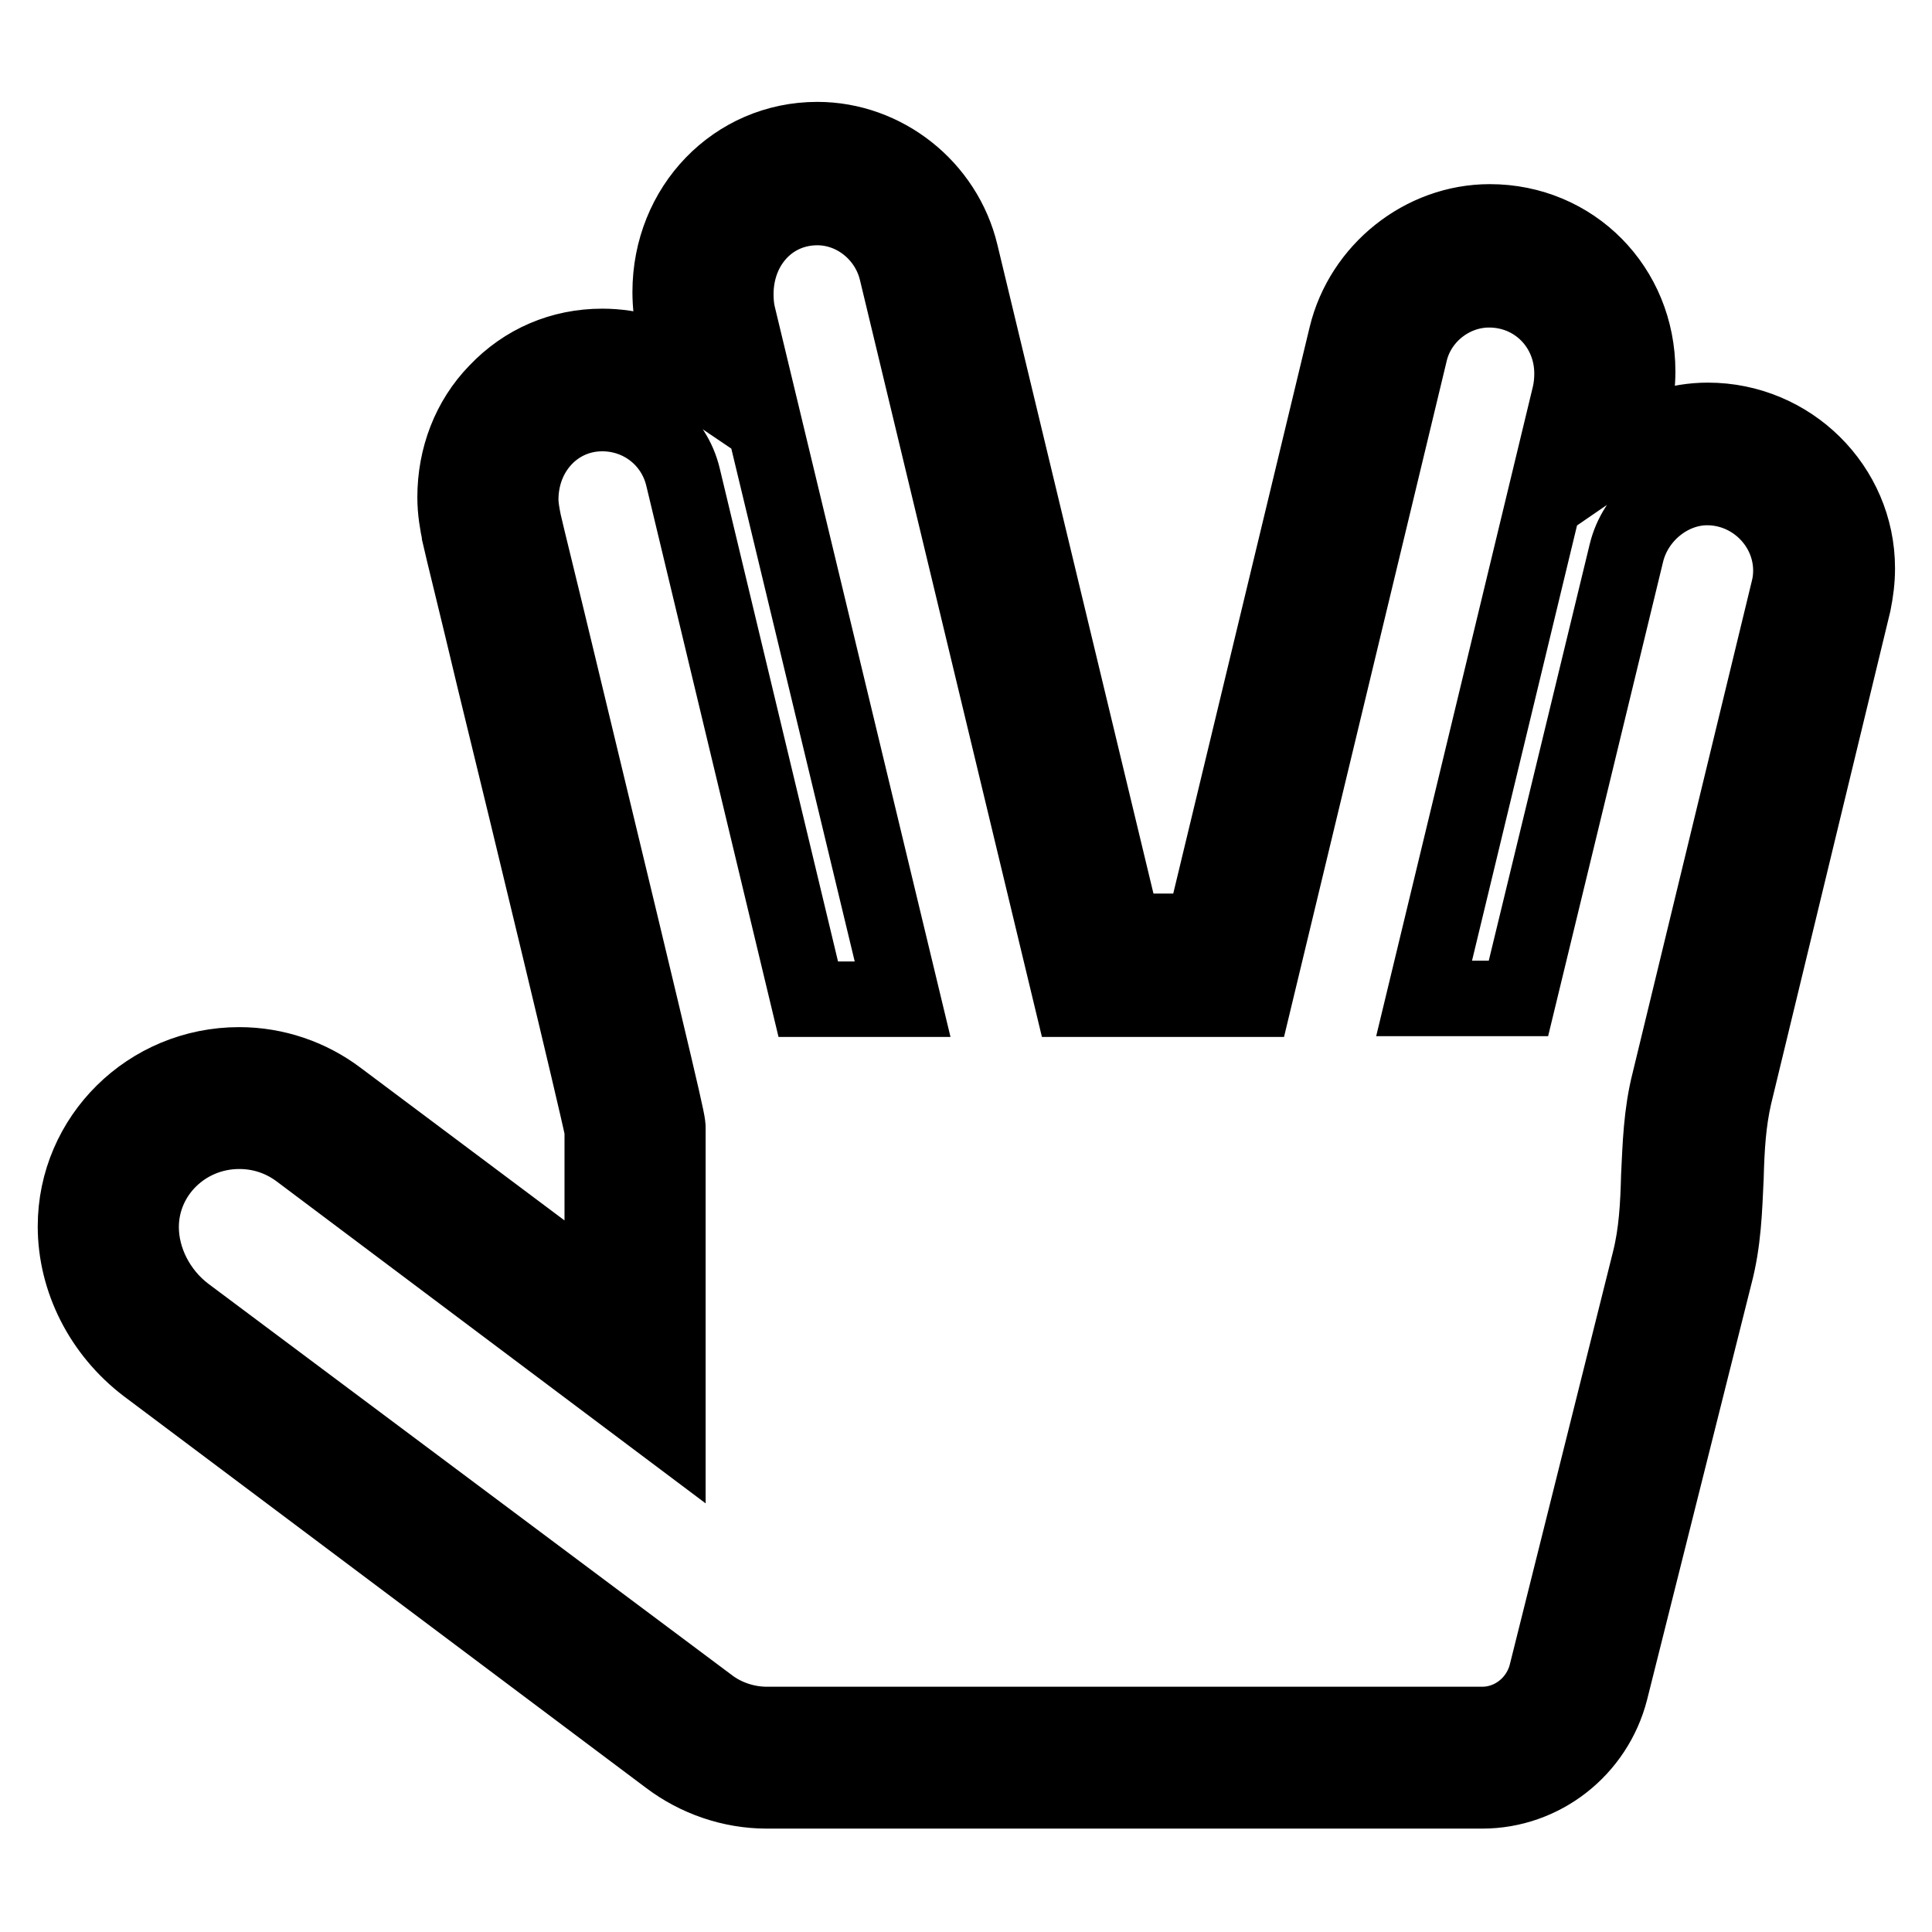<?xml version="1.0" encoding="utf-8"?>
<!-- Svg Vector Icons : http://www.onlinewebfonts.com/icon -->
<!DOCTYPE svg PUBLIC "-//W3C//DTD SVG 1.1//EN" "http://www.w3.org/Graphics/SVG/1.1/DTD/svg11.dtd">
<svg version="1.1" xmlns="http://www.w3.org/2000/svg" xmlns:xlink="http://www.w3.org/1999/xlink" x="0px" y="0px" viewBox="0 0 256 256" enable-background="new 0 0 256 256" xml:space="preserve">
<g> <path stroke-width="10" fill-opacity="0" stroke="#000000"  d="M196.4,237.3h-94.8c-4.7,0-9.3-1.6-13-4.4L19.4,181c-5.9-4.5-9.4-11.4-9.4-18.5c0-11.8,9.7-21.4,21.7-21.4 c4.8,0,9.4,1.6,13.1,4.4l35,26.2v-22c-0.8-4-9.5-40.1-14.3-59.7c-2.3-9.7-4.2-17.3-4.6-19.1l0-0.1c-0.3-1.4-0.6-3.1-0.6-4.9 c0-5.3,1.9-10.3,5.5-14c3.7-3.9,8.6-6,14-6c4,0,7.8,1.2,10.9,3.3l-1.4-5.7c-0.3-1.5-0.5-3.2-0.5-4.8c0-11.3,8.6-20.2,19.5-20.2 c8.9,0,16.9,6.3,19,15.1l21.6,89.8h10.5l19-78.9c2.1-8.7,10.1-15.1,19-15.1c11,0,19.6,8.7,19.6,19.8c0,1.7-0.2,3.2-0.5,4.8l0,0.1 l-1.2,5.1c3.2-2.2,7-3.5,11-3.5c10.9,0,19.8,8.8,19.8,19.6c0,1.6-0.2,3.1-0.5,4.6l-15.8,65.3c-0.8,3.5-1,7-1.1,10.8 c-0.2,4.2-0.3,8.5-1.5,13L213.4,224C211.4,231.8,204.4,237.3,196.4,237.3z M24.6,174.1l69.3,51.8c2.2,1.7,5,2.6,7.7,2.6h94.8 c4,0,7.5-2.8,8.5-6.7l13.7-54.8c0.9-3.6,1.1-7.3,1.2-11.2c0.2-4,0.3-8.2,1.4-12.5L237,78.1c0.2-0.8,0.3-1.6,0.3-2.5 c0-6-5-11-11.1-11c-4.9,0-9.5,3.7-10.7,8.7l-14.3,59h-12.5l19.3-80c0.2-0.9,0.3-1.8,0.3-2.8c0-6.2-4.8-11.1-11-11.1 c-4.9,0-9.4,3.5-10.5,8.4l-20.6,85.6h-24.2l-23.2-96.5c-1.2-4.9-5.6-8.4-10.5-8.4c-6.2,0-10.8,5-10.8,11.5c0,1,0.1,2,0.3,2.8 l21.8,90.6h-12.5L90.5,63.2c-1.2-5-5.6-8.4-10.7-8.4c-6.1,0-10.8,5-10.8,11.4c0,0.9,0.2,2,0.4,3c0.4,1.8,2.3,9.4,4.6,19 c14.5,60.1,14.5,60.4,14.5,61.3v39.7l-48.9-36.7c-2.3-1.7-5-2.6-7.9-2.6c-7.2,0-13,5.7-13,12.7C18.7,166.9,20.9,171.3,24.6,174.1z" /></g>
</svg>